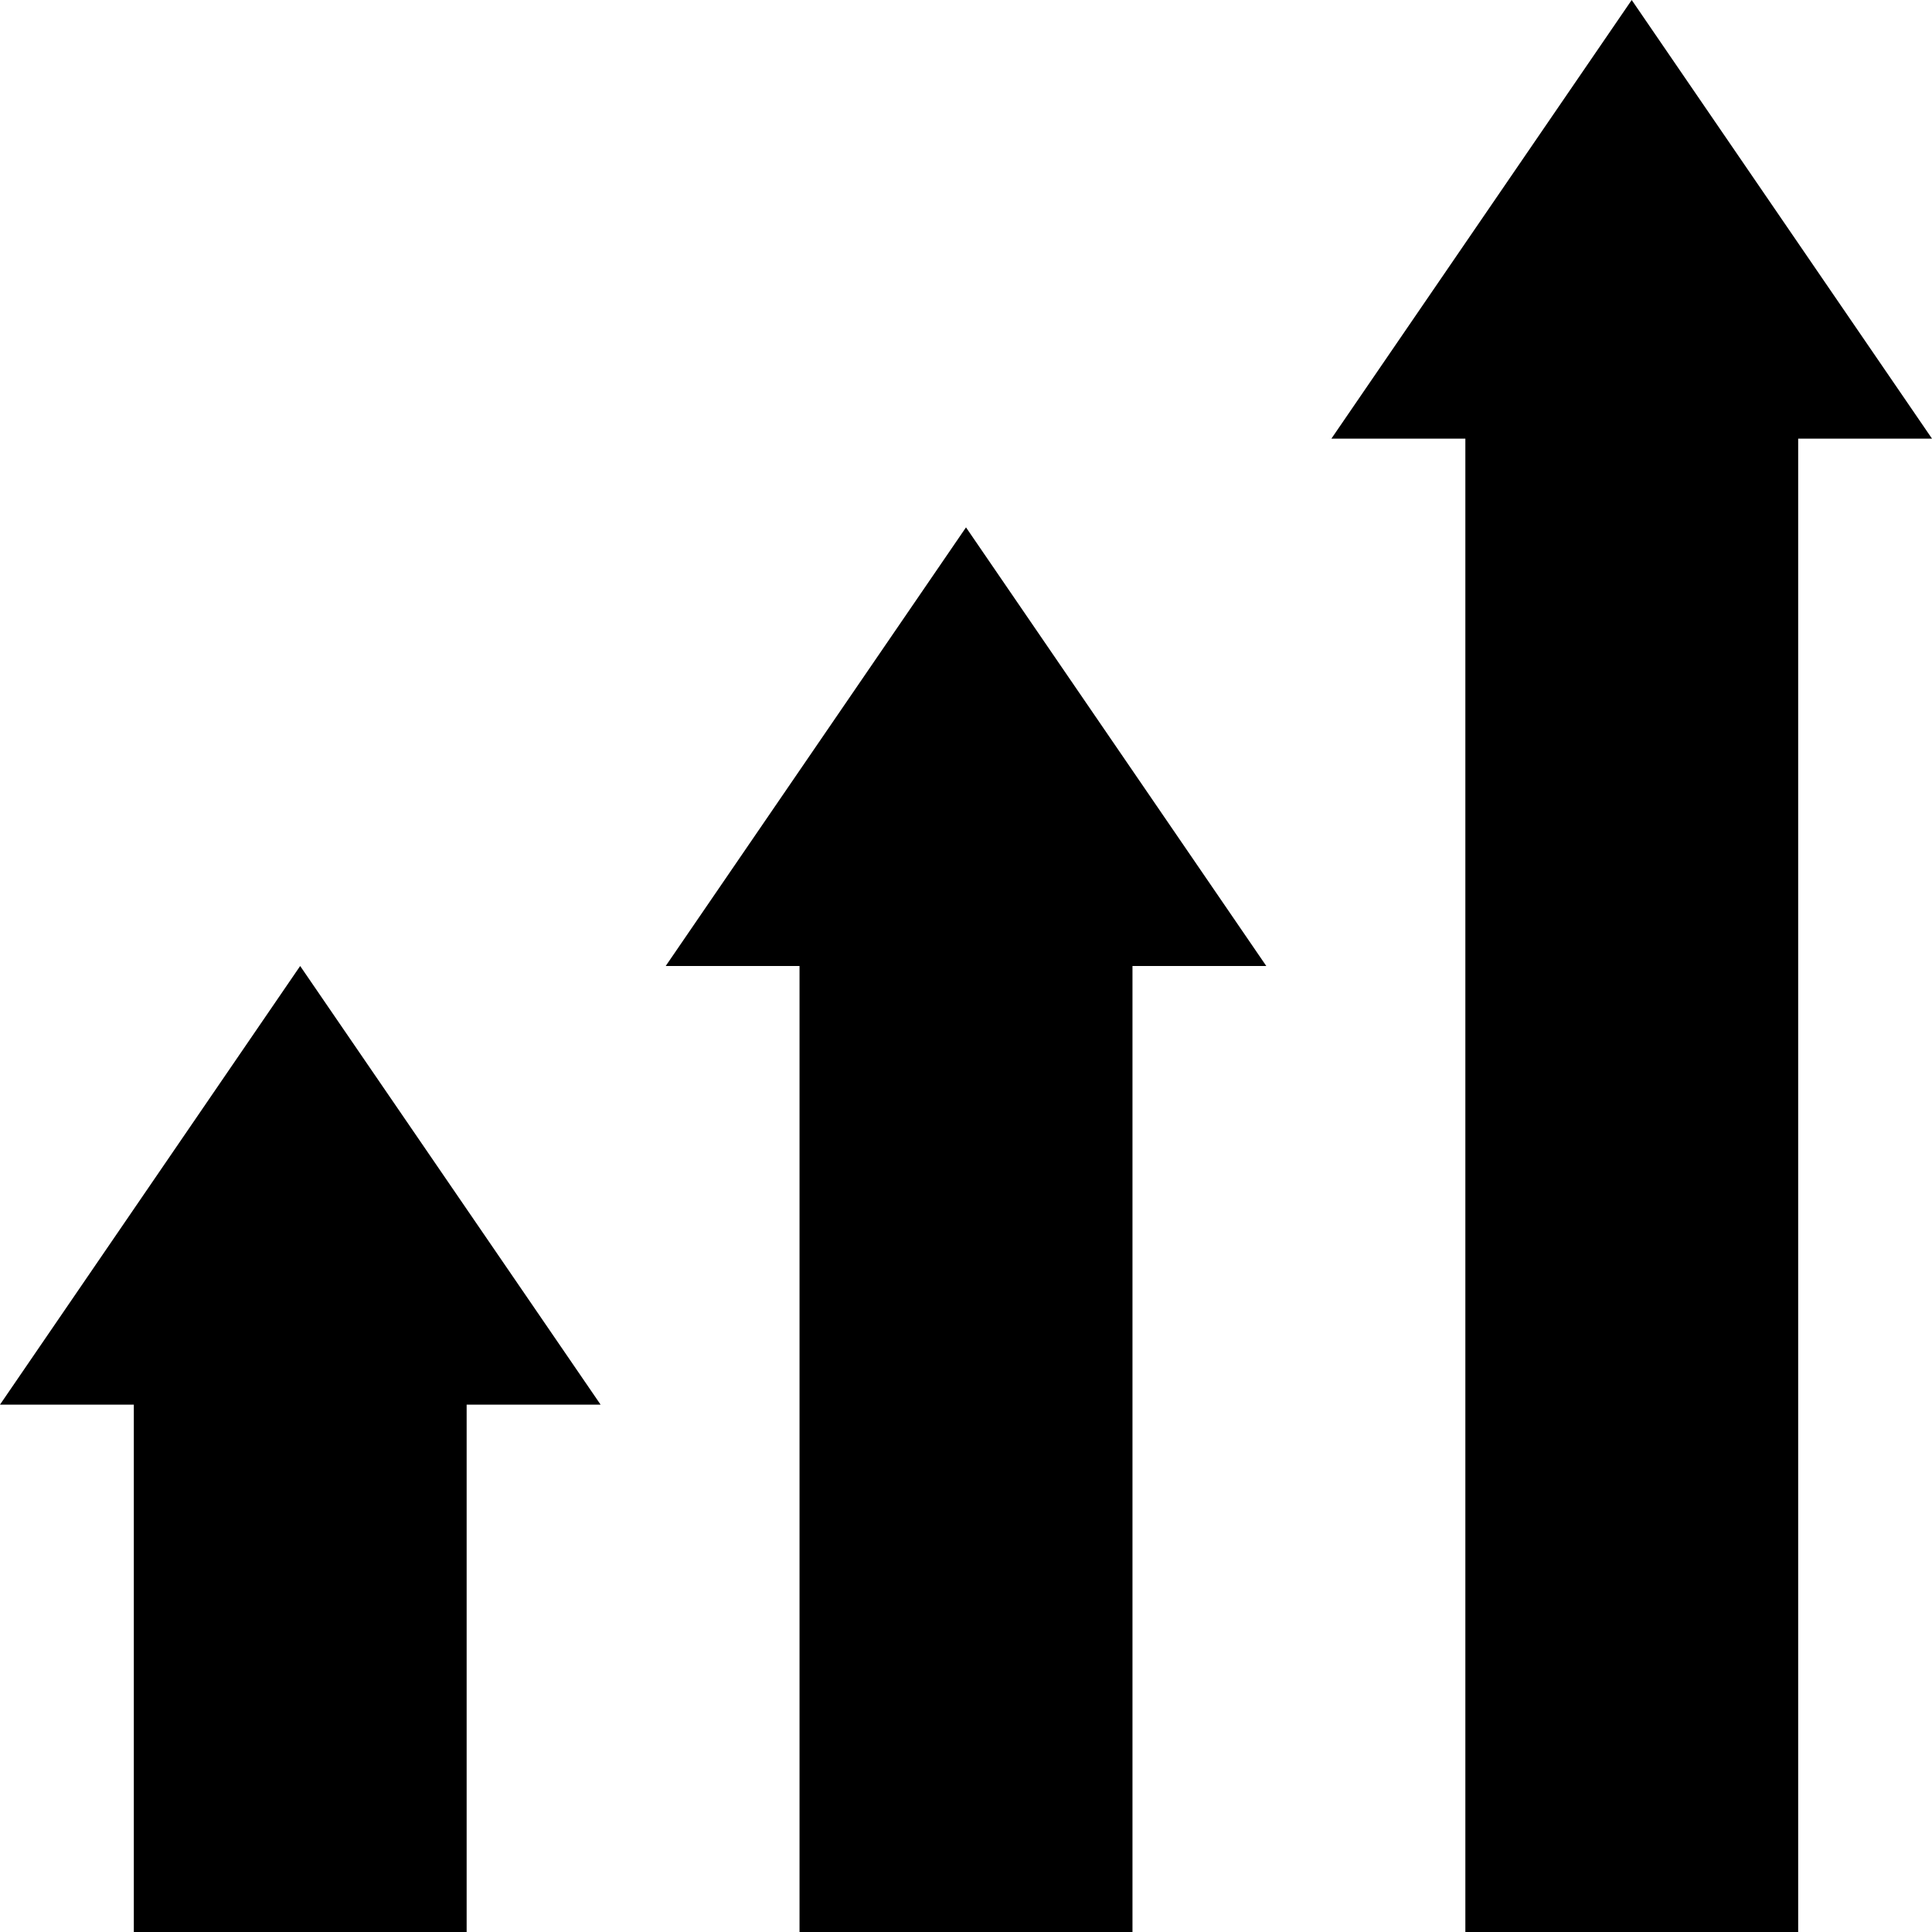 <svg width="30" height="30" viewBox="0 0 30 30" fill="none" xmlns="http://www.w3.org/2000/svg">
<path fill-rule="evenodd" clip-rule="evenodd" d="M25.337 0L20.674 6.811H22.754V30H27.922V6.811H30L25.337 0Z" fill="black"/>
<path fill-rule="evenodd" clip-rule="evenodd" d="M15 8.189L10.337 15H12.415V30H17.585V15H19.663L15 8.189Z" fill="black"/>
<path fill-rule="evenodd" clip-rule="evenodd" d="M4.661 15L0 21.811H2.078V30H7.246V21.811H9.326L4.661 15Z" fill="black"/>
</svg>
